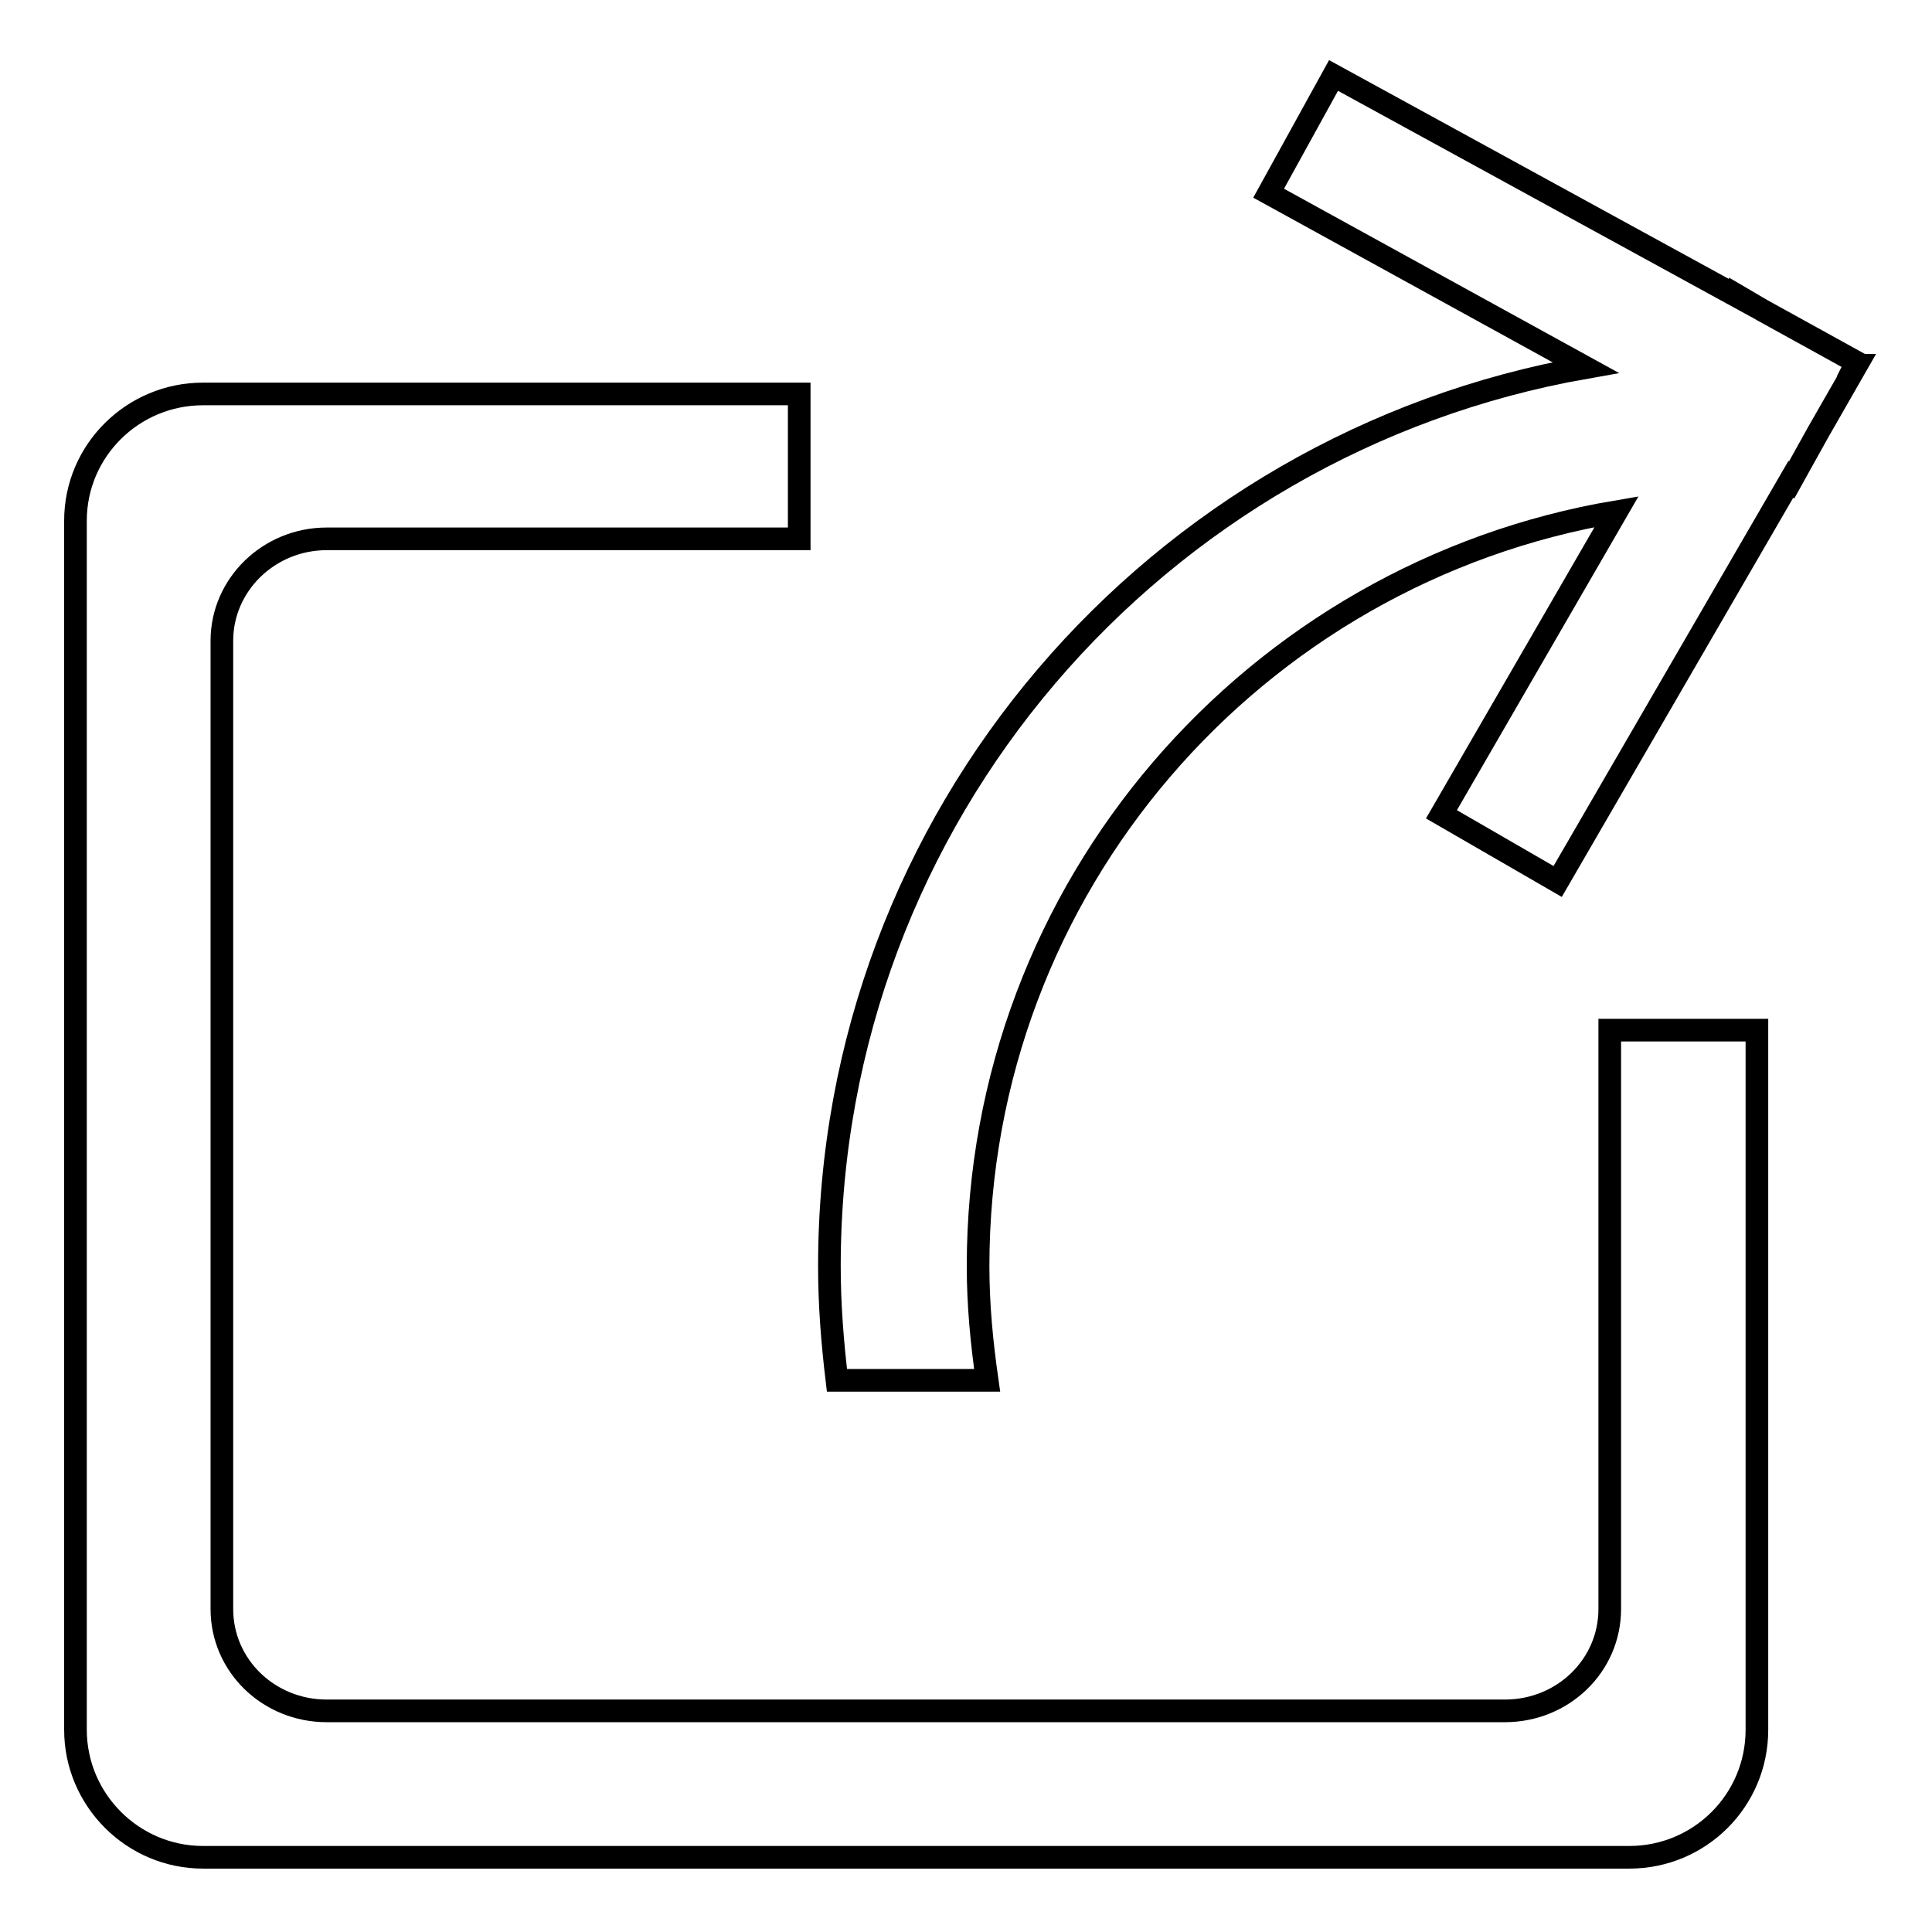 <?xml version="1.0" encoding="utf-8"?>
<!-- Svg Vector Icons : http://www.onlinewebfonts.com/icon -->
<!DOCTYPE svg PUBLIC "-//W3C//DTD SVG 1.1//EN" "http://www.w3.org/Graphics/SVG/1.1/DTD/svg11.dtd">
<svg version="1.1" xmlns="http://www.w3.org/2000/svg" xmlns:xlink="http://www.w3.org/1999/xlink" x="0px" y="0px" viewBox="0 0 256 256" enable-background="new 0 0 256 256" xml:space="preserve">
<g><g><path stroke-width="3" fill-opacity="0" stroke="#000000"  d="M245.8,48.4L246,48l-12.5-6.9l-2.9-1.7l0,0.1L176.7,10l-8.6,15.6l42,23.1c-56.9,10-100.2,59.4-100.2,119.1c0,5.1,0.4,10.1,1,15.1h19.9c-0.7-4.9-1.2-9.9-1.2-15.1c0-50.3,36.6-91.9,84.6-100l-23.2,40.1l15.4,8.9l30.9-53.3l0.1,0.1l3.5-6.3l5.1-8.9L245.8,48.4z"/><path stroke-width="3" fill-opacity="0" stroke="#000000"  d="M213.3,136.5v76.7c0,7.5-6.2,13.5-13.9,13.5H43.3c-7.7,0-13.9-6-13.9-13.5V84.9c0-7.4,6.2-13.5,13.9-13.5h62.6V52.2h-79C17.6,52.2,10,59.7,10,69v160.2c0,9.3,7.6,16.9,16.9,16.9h189c9.3,0,16.9-7.5,16.9-16.9v-92.7H213.3z"/></g></g>
</svg>